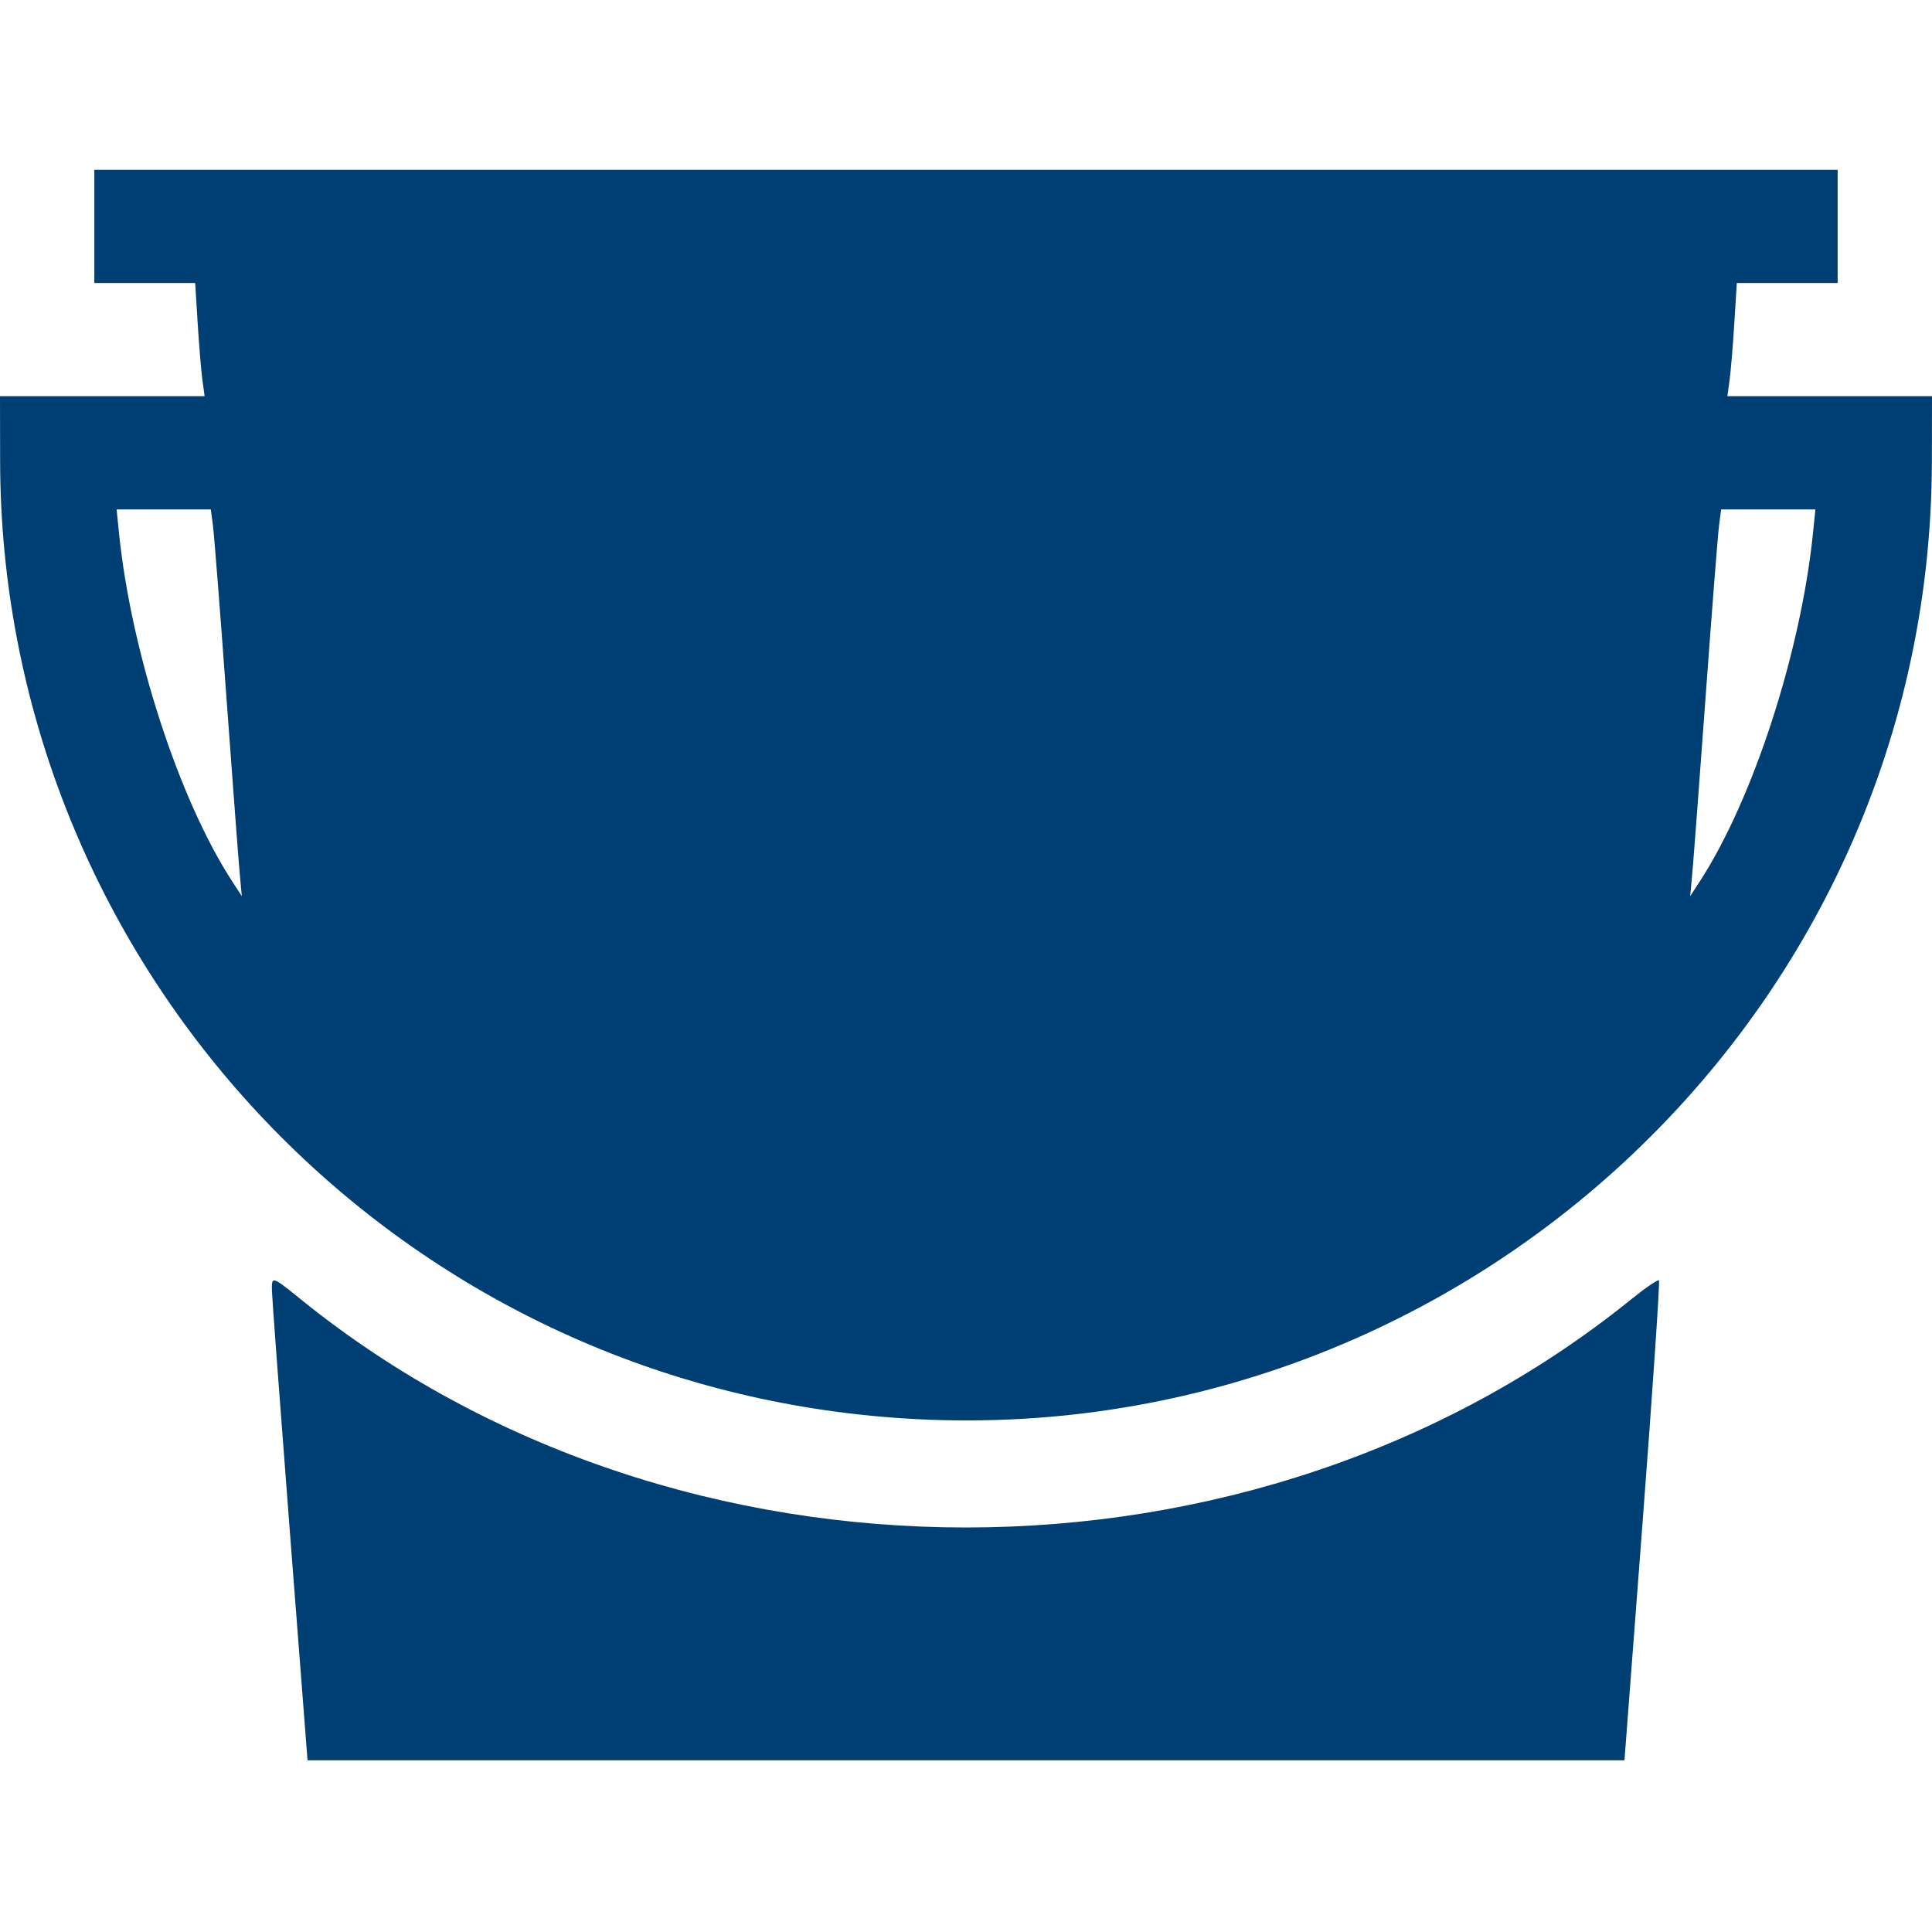 <?xml version="1.0" encoding="UTF-8"?> <svg xmlns="http://www.w3.org/2000/svg" xmlns:xlink="http://www.w3.org/1999/xlink" id="svg" width="400" height="400" viewBox="0, 0, 400,400"><g id="svgg"><path id="path0" d="M19.531 46.875 L 19.531 58.594 29.972 58.594 L 40.412 58.594 40.933 66.992 C 41.219 71.611,41.659 76.885,41.909 78.711 L 42.365 82.031 21.182 82.031 L 0.000 82.031 0.024 95.508 C 0.206 195.874,75.739 280.585,175.781 292.620 C 294.714 306.929,399.760 214.572,399.976 95.508 L 400.000 82.031 378.818 82.031 L 357.635 82.031 358.091 78.711 C 358.341 76.885,358.781 71.611,359.067 66.992 L 359.588 58.594 370.028 58.594 L 380.469 58.594 380.469 46.875 L 380.469 35.156 200.000 35.156 L 19.531 35.156 19.531 46.875 M44.090 108.789 C 44.330 110.615,45.578 126.523,46.863 144.141 C 48.148 161.758,49.394 178.281,49.632 180.859 L 50.065 185.547 48.036 182.422 C 37.042 165.492,27.143 135.002,24.637 110.352 L 24.141 105.469 33.898 105.469 L 43.654 105.469 44.090 108.789 M375.363 110.352 C 372.857 135.002,362.958 165.492,351.964 182.422 L 349.935 185.547 350.368 180.859 C 350.606 178.281,351.852 161.758,353.137 144.141 C 354.422 126.523,355.670 110.615,355.910 108.789 L 356.346 105.469 366.102 105.469 L 375.859 105.469 375.363 110.352 M56.307 267.383 C 56.339 268.779,58.009 291.191,60.018 317.188 L 63.672 364.453 200.000 364.453 L 336.328 364.453 340.097 314.967 C 342.170 287.749,343.688 265.303,343.471 265.085 C 343.253 264.868,340.658 266.644,337.702 269.031 C 259.817 331.960,140.224 331.993,62.393 269.108 C 56.190 264.097,56.233 264.109,56.307 267.383 " stroke="none" fill="#003f74" fill-rule="evenodd"></path></g></svg> 